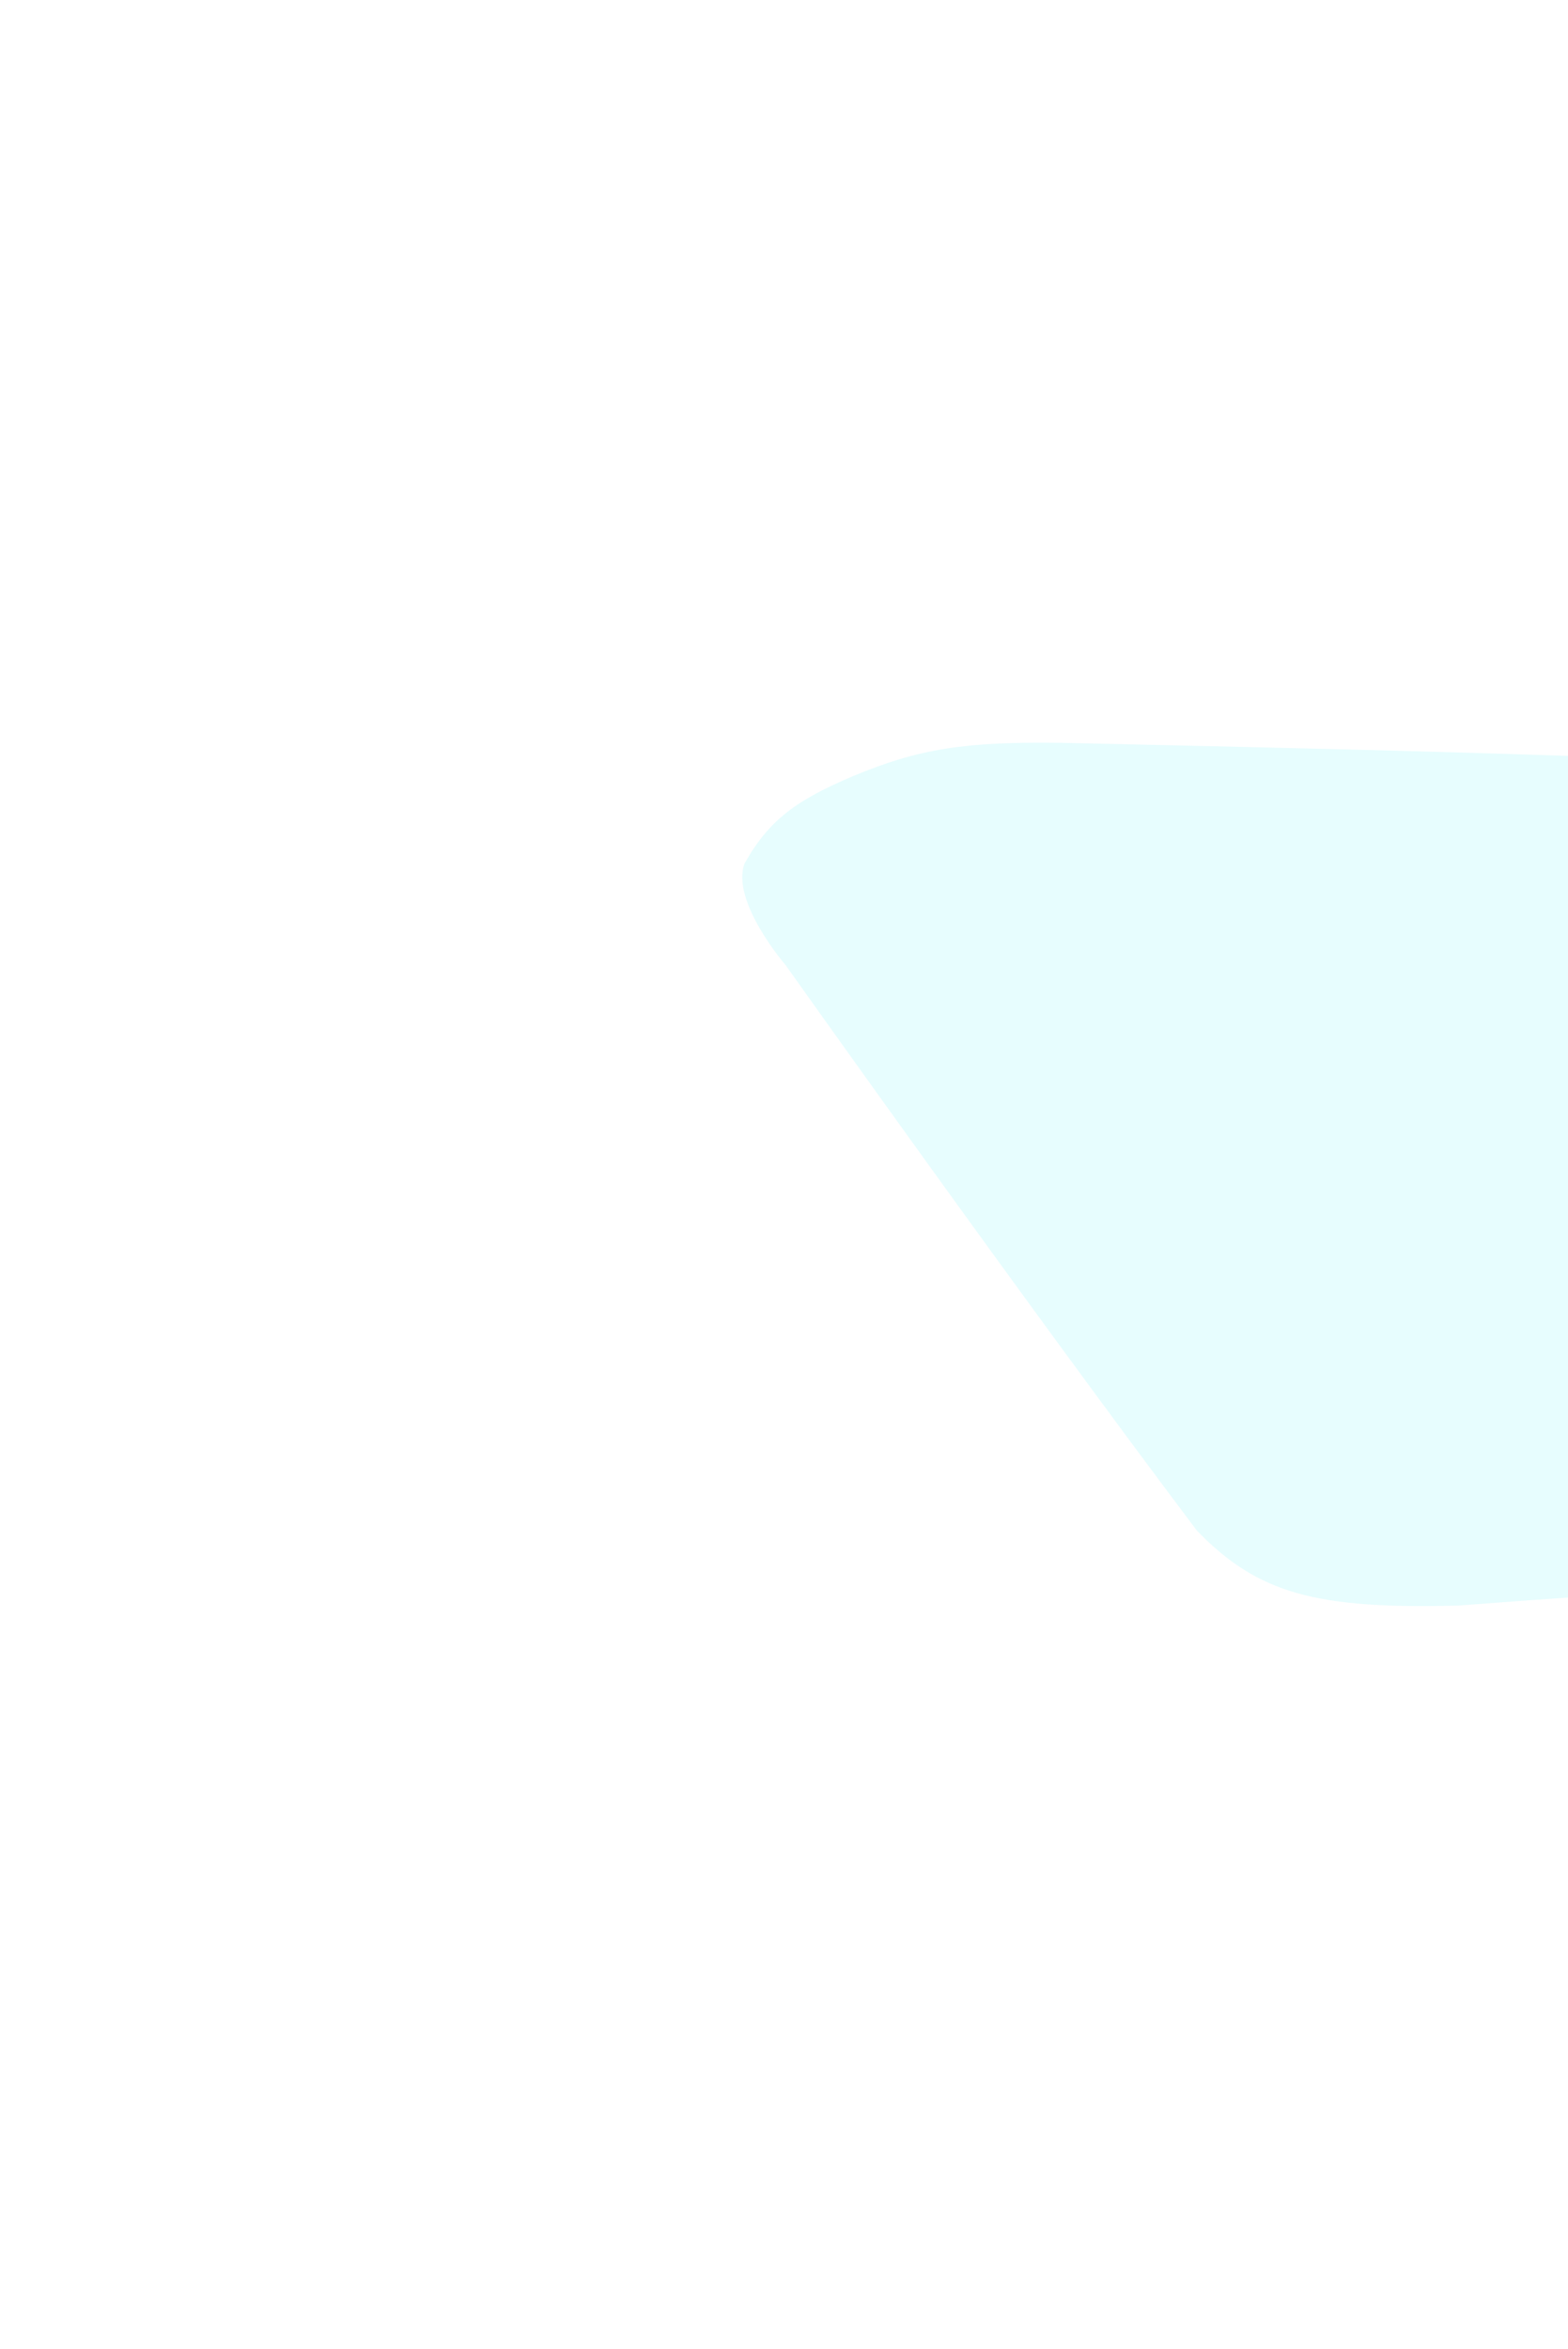 <svg width="676" height="1012" viewBox="0 0 676 1012" fill="none" xmlns="http://www.w3.org/2000/svg">
<g opacity="0.12" filter="url(#filter0_f_1_366)">
<path d="M458.019 320.073C630.307 323.816 724.169 326.304 865.837 334.403C920.011 341.255 942.426 348.503 957.717 372.021C1005.76 465.683 1044.22 531.386 1077 607.579C1075.66 638.601 1061.14 649.661 1028.64 659.527C914.016 676.387 788.509 679.54 628.883 691.771C567.323 693.411 542.321 686.629 516.048 659.527C441.125 560.237 338.736 415.908 338.736 415.908C338.736 415.908 314.883 388.32 321.005 372.021C331.747 352.959 343.641 344.666 367.751 334.403C396.199 322.564 415.981 319.464 458.019 320.073Z" fill="#34EDF7"/>
</g>
<defs>
<filter id="filter0_f_1_366" x="0" y="0" width="1397" height="1012" filterUnits="userSpaceOnUse" color-interpolation-filters="sRGB">
<feFlood flood-opacity="0" result="BackgroundImageFix"/>
<feBlend mode="normal" in="SourceGraphic" in2="BackgroundImageFix" result="shape"/>
<feGaussianBlur stdDeviation="160" result="effect1_foregroundBlur_1_366"/>
</filter>
</defs>
</svg>

